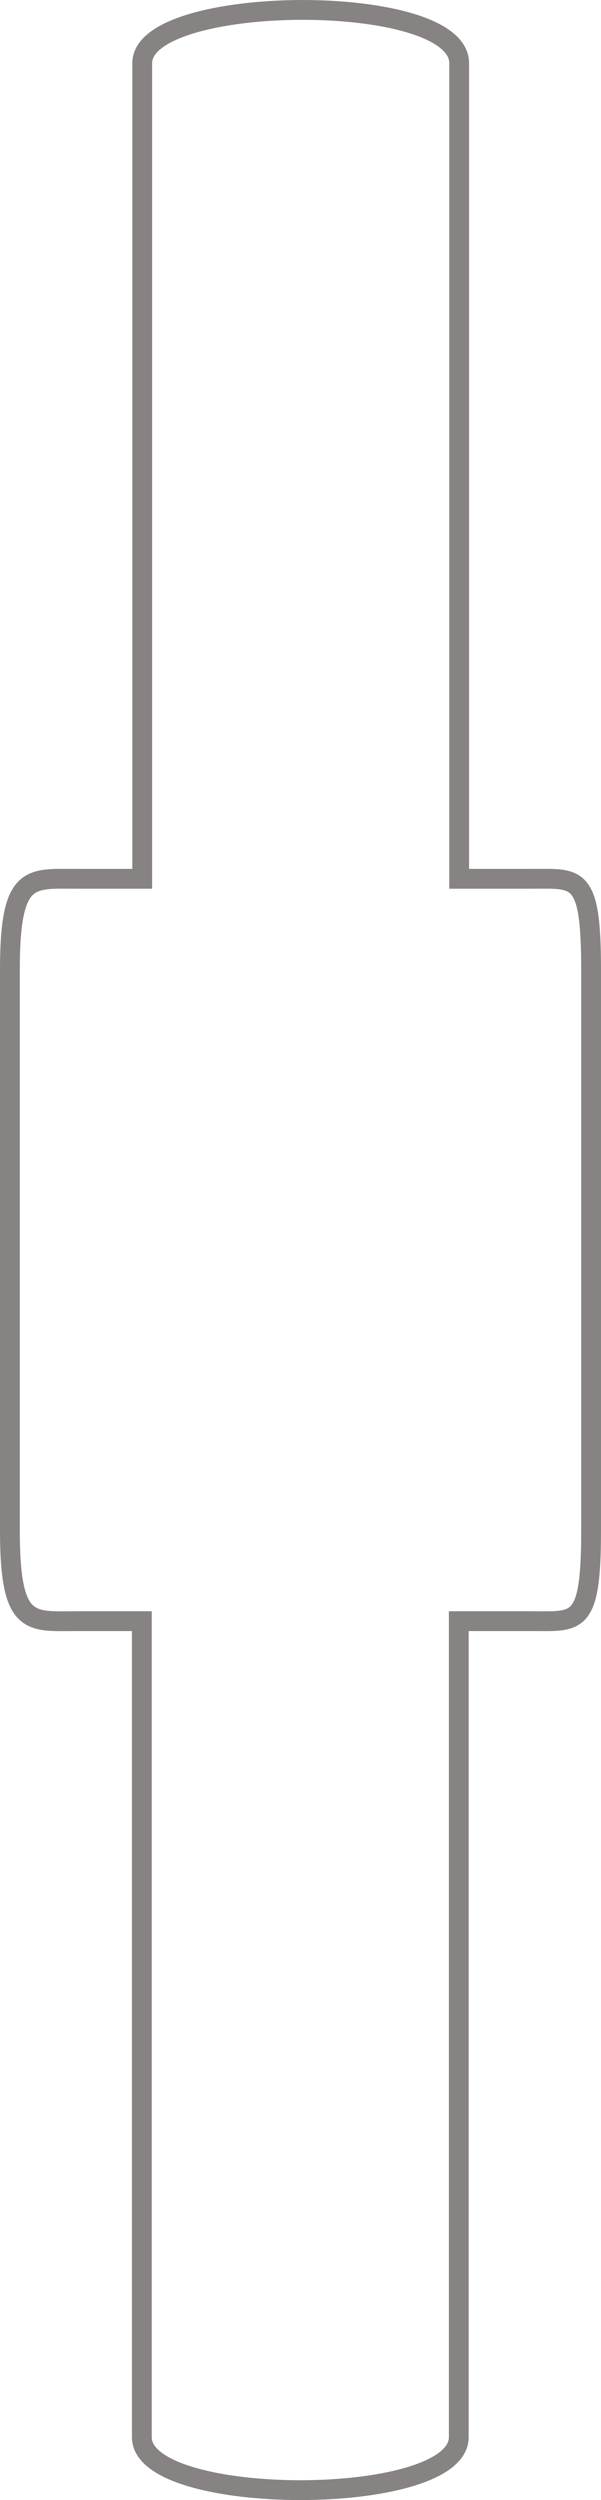 <svg xmlns="http://www.w3.org/2000/svg" width="15.17" height="63.078" viewBox="0 0 15.17 63.078">
  <g id="Capa_2" data-name="Capa 2" transform="translate(0 0.003)">
    <g id="Capa_1" data-name="Capa 1">
      <path id="Trazado_6177" data-name="Trazado 6177" d="M11.58,61.49c0,1.78-8,1.78-8,0V40.9H1.94c-1.18,0-1.69.16-1.69-2.29V24.46c0-2.44.51-2.29,1.69-2.29H3.59V1.59c0-1.76,8-1.82,8,0V22.17H13.4c1.18,0,1.52-.15,1.52,2.29V38.61c0,2.44-.34,2.29-1.52,2.29H11.58Z" fill="none" stroke="#878383" stroke-width="0.5"/>
    </g>
  </g>
</svg>

